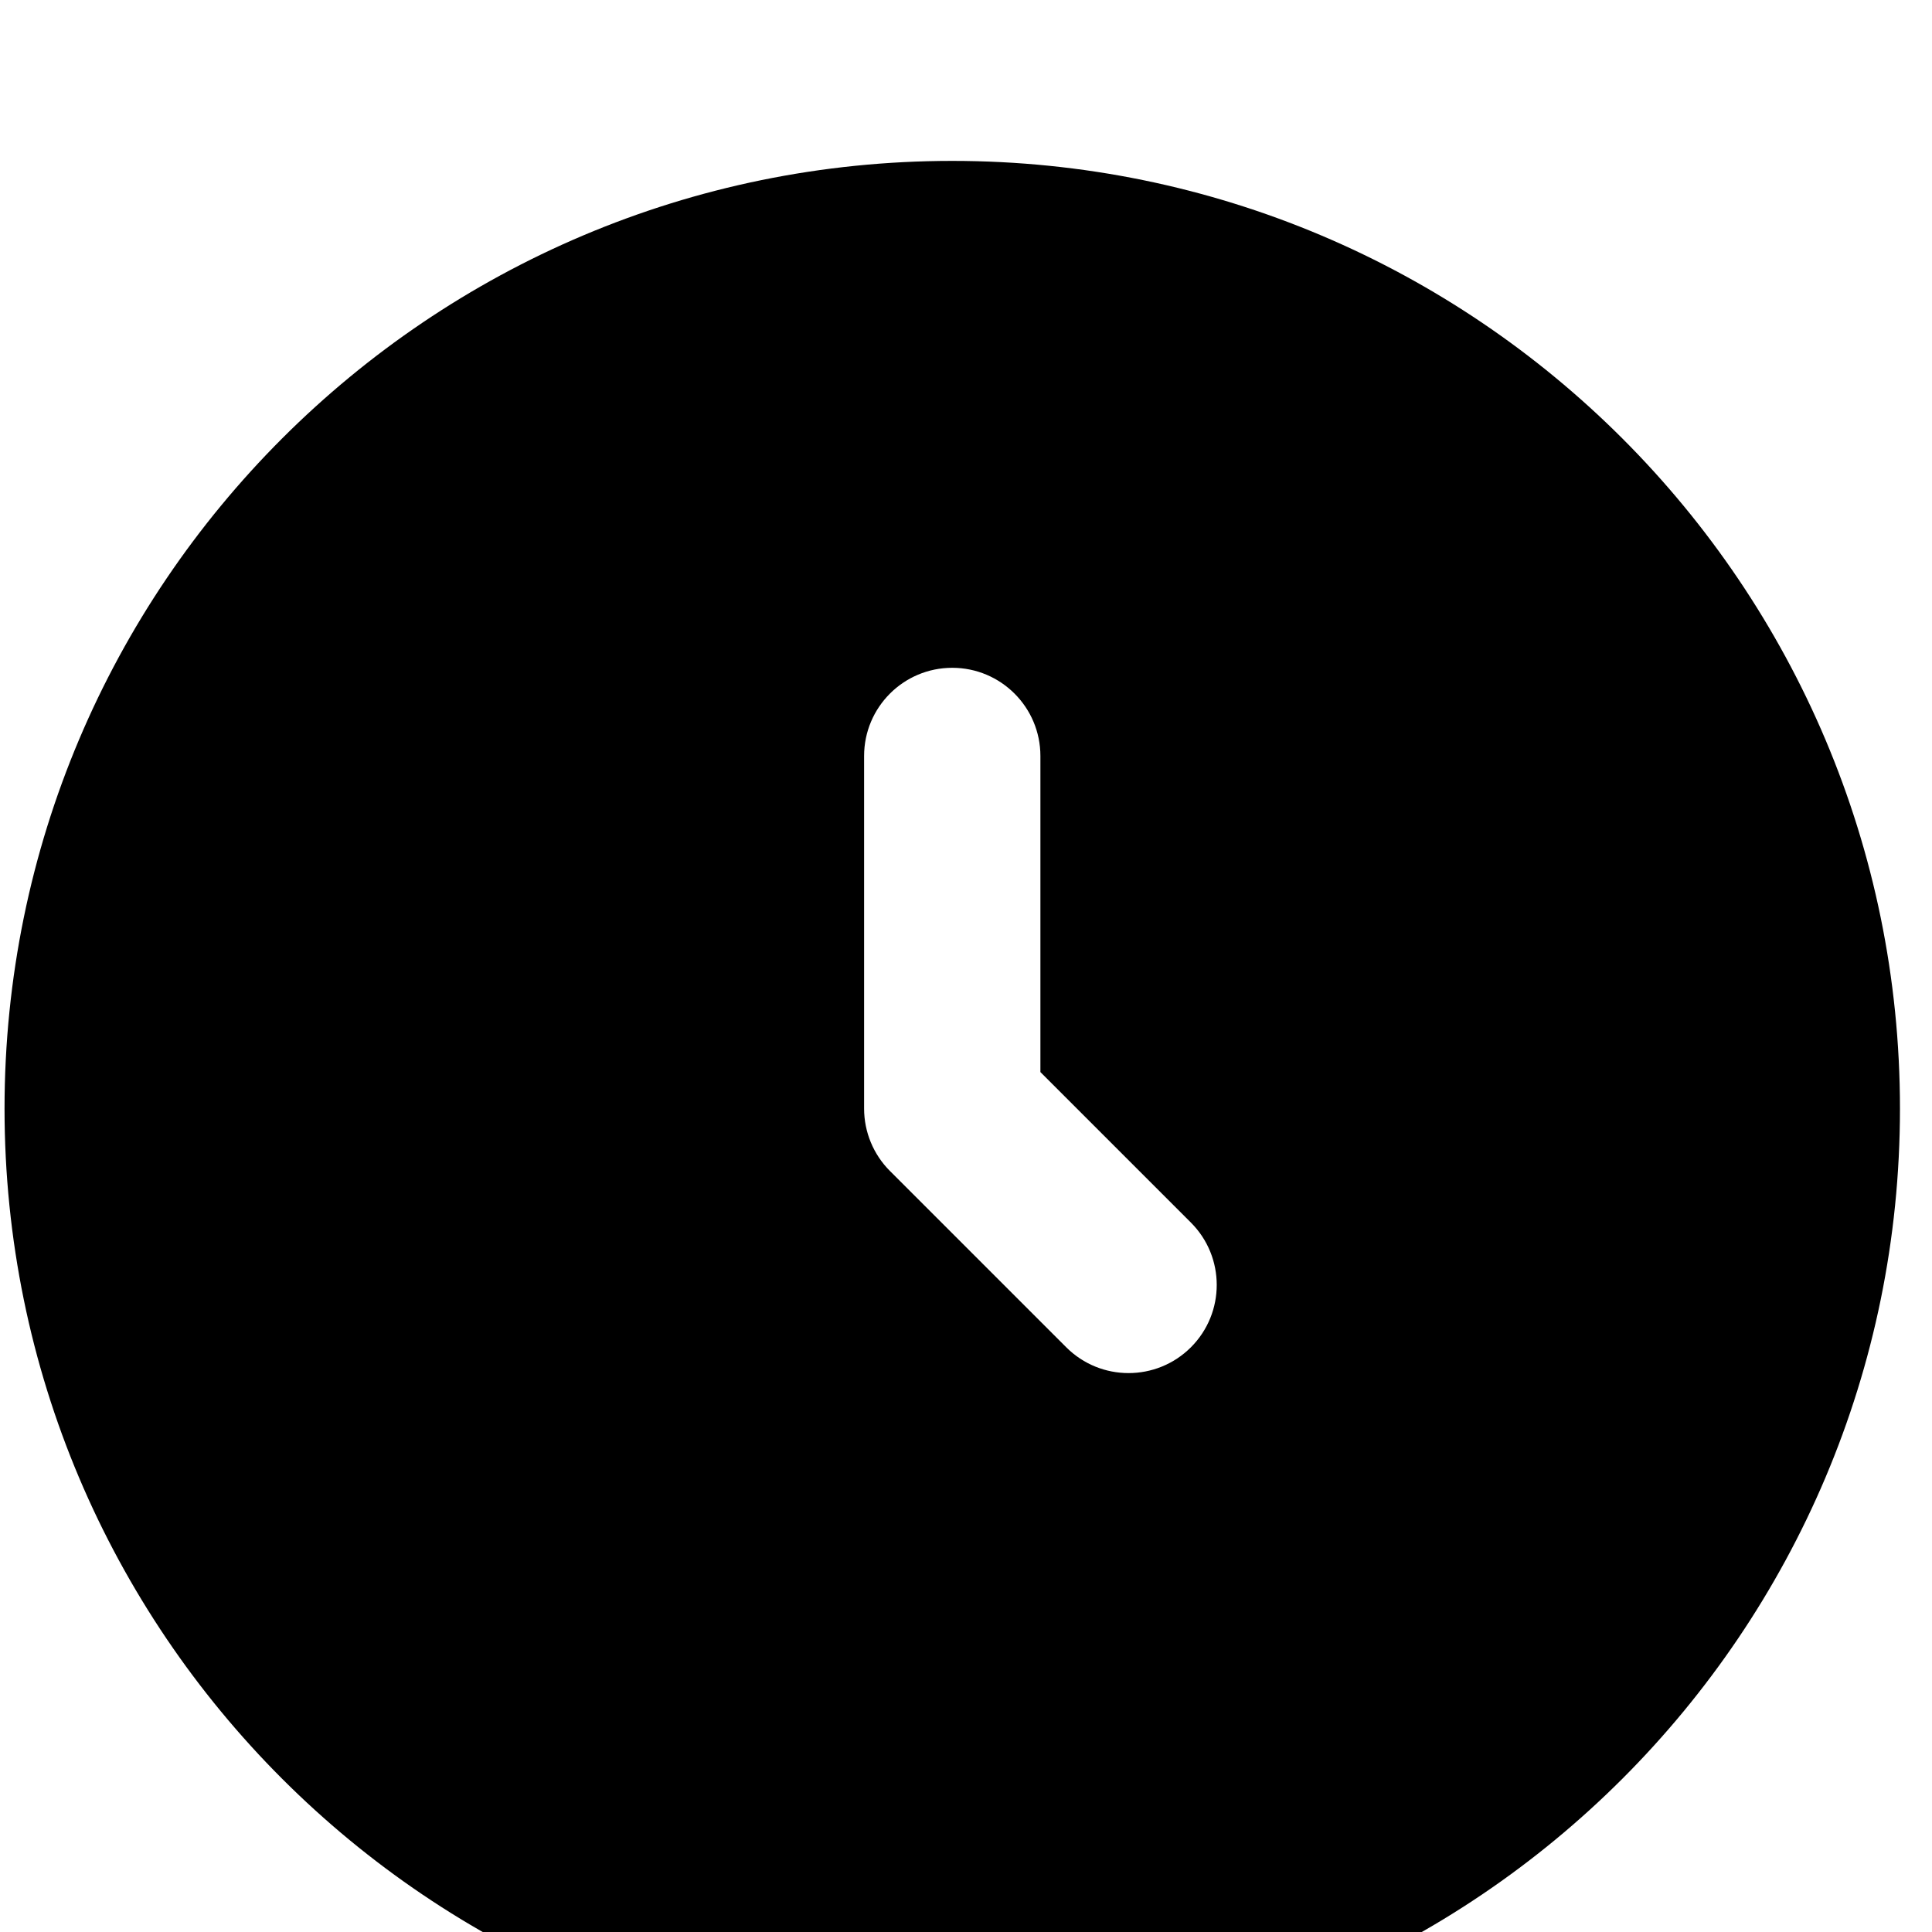 <svg width="32" height="32" viewBox="0 0 43 43" fill="none" xmlns="http://www.w3.org/2000/svg">
<g filter="url(#filter0_i_12_7)">
<path fill-rule="evenodd" clip-rule="evenodd" d="M21.194 0.172C9.544 0.172 0.101 9.616 0.101 21.265C0.101 32.914 9.544 42.358 21.194 42.358C32.843 42.358 42.287 32.914 42.287 21.265C42.287 9.616 32.843 0.172 21.194 0.172ZM23.156 13.417C23.156 12.333 22.277 11.454 21.194 11.454C20.11 11.454 19.232 12.333 19.232 13.417V21.265C19.232 21.785 19.439 22.285 19.806 22.652L23.731 26.577C24.497 27.343 25.739 27.343 26.506 26.577C27.272 25.811 27.272 24.568 26.506 23.802L23.156 20.452V13.417Z" fill="black"/>
</g>
<defs>
<filter id="filter0_i_12_7" x="0.101" y="0.172" width="42.186" height="45.595" filterUnits="userSpaceOnUse" color-interpolation-filters="sRGB">
<feFlood flood-opacity="0" result="BackgroundImageFix"/>
<feBlend mode="normal" in="SourceGraphic" in2="BackgroundImageFix" result="shape"/>
<feColorMatrix in="SourceAlpha" type="matrix" values="0 0 0 0 0 0 0 0 0 0 0 0 0 0 0 0 0 0 127 0" result="hardAlpha"/>
<feOffset dy="3.409"/>
<feGaussianBlur stdDeviation="1.704"/>
<feComposite in2="hardAlpha" operator="arithmetic" k2="-1" k3="1"/>
<feColorMatrix type="matrix" values="0 0 0 0 0 0 0 0 0 0 0 0 0 0 0 0 0 0 0.25 0"/>
<feBlend mode="normal" in2="shape" result="effect1_innerShadow_12_7"/>
</filter>
</defs>
</svg>
